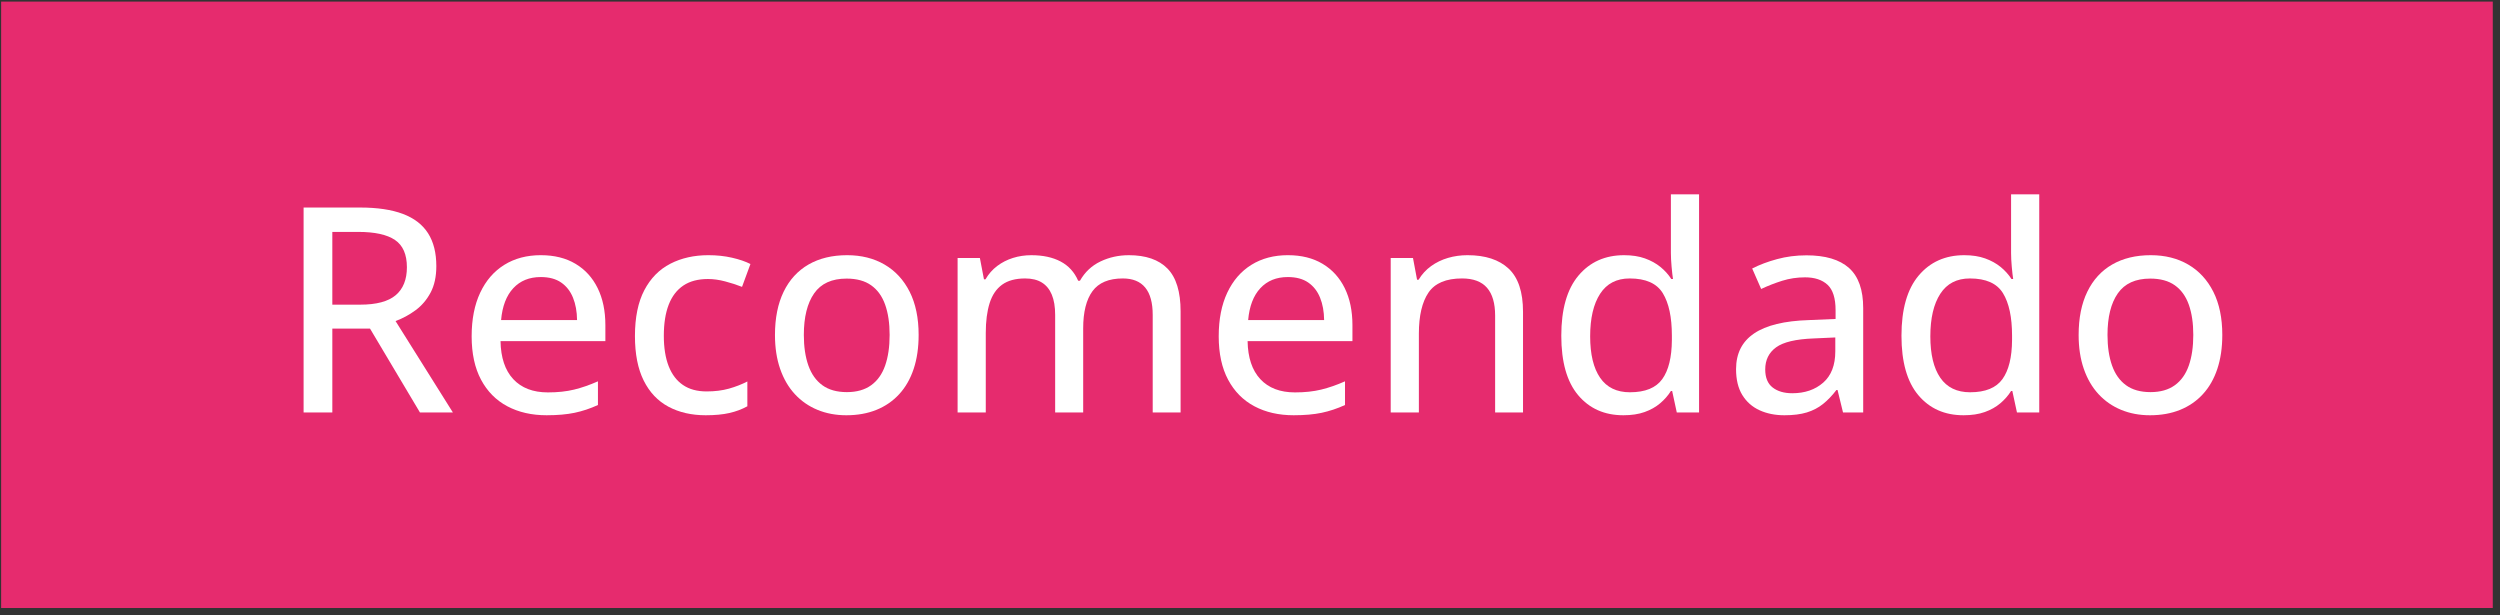 <svg xmlns="http://www.w3.org/2000/svg" xmlns:xlink="http://www.w3.org/1999/xlink" xmlns:serif="http://www.serif.com/" width="100%" height="100%" viewBox="0 0 256 63" xml:space="preserve" style="fill-rule:evenodd;clip-rule:evenodd;stroke-linejoin:round;stroke-miterlimit:2;"><rect x="0" y="0" width="256" height="63" fill="#333333" stroke="none"/><rect id="Artboard2" x="0" y="0" width="255.377" height="62.257" style="fill:none;"></rect><clipPath id="_clip1"><rect id="Artboard21" serif:id="Artboard2" x="0" y="0" width="255.377" height="62.257"></rect></clipPath><g clip-path="url(#_clip1)"><rect id="Artboard1" x="0" y="0" width="255.261" height="96.585" style="fill:none;"></rect><g><clipPath id="_clip2"><rect x="0" y="0" width="255.261" height="96.585"></rect></clipPath><g clip-path="url(#_clip2)"><rect x="0.116" y="0.166" width="255.261" height="62.091" style="fill:#e62b6e;"></rect><g><path d="M36.872,21.251c1.77,0 3.232,0.218 4.385,0.653c1.153,0.435 2.012,1.096 2.576,1.981c0.565,0.885 0.847,2.007 0.847,3.365c0,1.072 -0.196,1.976 -0.588,2.713c-0.393,0.737 -0.907,1.34 -1.543,1.808c-0.636,0.469 -1.318,0.838 -2.045,1.106l5.87,9.358l-3.373,0l-5.11,-8.583l-3.861,0l0,8.583l-2.942,0l0,-20.984l5.784,0Zm-0.186,2.497l-2.656,0l0,7.449l2.857,0c1.655,0 2.865,-0.323 3.631,-0.968c0.765,-0.646 1.148,-1.601 1.148,-2.864c0,-1.311 -0.407,-2.241 -1.22,-2.791c-0.813,-0.551 -2.067,-0.826 -3.76,-0.826Z" style="fill:#fff;fill-rule:nonzero;"></path><path d="M55.387,26.131c1.378,0 2.56,0.294 3.546,0.883c0.985,0.588 1.741,1.418 2.267,2.49c0.527,1.071 0.79,2.334 0.79,3.789l0,1.636l-10.736,0c0.028,1.694 0.464,2.993 1.306,3.897c0.842,0.904 2.024,1.356 3.545,1.356c1.005,0 1.899,-0.095 2.684,-0.287c0.785,-0.191 1.598,-0.474 2.44,-0.847l0,2.426c-0.794,0.364 -1.591,0.629 -2.39,0.797c-0.799,0.167 -1.753,0.251 -2.863,0.251c-1.531,0 -2.873,-0.306 -4.026,-0.919c-1.153,-0.612 -2.05,-1.519 -2.691,-2.72c-0.641,-1.201 -0.962,-2.681 -0.962,-4.442c0,-1.741 0.292,-3.232 0.876,-4.471c0.583,-1.239 1.406,-2.189 2.468,-2.849c1.062,-0.66 2.311,-0.99 3.746,-0.99Zm-0.014,2.239c-1.167,-0 -2.105,0.38 -2.813,1.141c-0.708,0.761 -1.124,1.849 -1.249,3.265l7.779,0c-0.009,-0.871 -0.148,-1.636 -0.416,-2.296c-0.268,-0.661 -0.672,-1.177 -1.213,-1.55c-0.54,-0.374 -1.236,-0.56 -2.088,-0.56Z" style="fill:#fff;fill-rule:nonzero;"></path><path d="M72.266,42.522c-1.454,0 -2.727,-0.292 -3.818,-0.876c-1.09,-0.584 -1.935,-1.476 -2.533,-2.677c-0.598,-1.2 -0.897,-2.719 -0.897,-4.557c0,-1.913 0.321,-3.48 0.962,-4.7c0.641,-1.22 1.528,-2.122 2.662,-2.706c1.134,-0.583 2.433,-0.875 3.897,-0.875c0.861,0 1.667,0.086 2.418,0.258c0.752,0.172 1.381,0.388 1.888,0.646l-0.861,2.34c-0.536,-0.211 -1.113,-0.398 -1.73,-0.56c-0.617,-0.163 -1.203,-0.244 -1.758,-0.244c-1.014,0 -1.854,0.222 -2.519,0.667c-0.665,0.445 -1.165,1.098 -1.5,1.959c-0.335,0.862 -0.502,1.924 -0.502,3.187c0,1.224 0.165,2.26 0.495,3.107c0.33,0.847 0.818,1.49 1.464,1.93c0.646,0.441 1.452,0.661 2.418,0.661c0.852,0 1.617,-0.096 2.297,-0.287c0.679,-0.192 1.306,-0.436 1.88,-0.732l0,2.54c-0.555,0.306 -1.167,0.536 -1.837,0.689c-0.67,0.153 -1.478,0.23 -2.426,0.23Z" style="fill:#fff;fill-rule:nonzero;"></path><path d="M94.068,34.298c0,1.301 -0.17,2.461 -0.509,3.48c-0.34,1.019 -0.833,1.88 -1.479,2.584c-0.646,0.703 -1.423,1.239 -2.332,1.607c-0.909,0.368 -1.938,0.553 -3.086,0.553c-1.072,0 -2.055,-0.185 -2.949,-0.553c-0.895,-0.368 -1.668,-0.904 -2.318,-1.607c-0.651,-0.704 -1.153,-1.565 -1.507,-2.584c-0.354,-1.019 -0.531,-2.179 -0.531,-3.48c0,-1.732 0.296,-3.208 0.889,-4.428c0.594,-1.22 1.443,-2.148 2.548,-2.785c1.105,-0.636 2.423,-0.954 3.954,-0.954c1.455,0 2.732,0.32 3.832,0.961c1.101,0.642 1.957,1.57 2.57,2.785c0.612,1.215 0.918,2.689 0.918,4.421Zm-11.755,0c0,1.215 0.156,2.26 0.467,3.136c0.311,0.875 0.789,1.547 1.435,2.016c0.646,0.469 1.481,0.703 2.504,0.703c1.005,0 1.833,-0.234 2.484,-0.703c0.65,-0.469 1.129,-1.141 1.435,-2.016c0.306,-0.876 0.459,-1.921 0.459,-3.136c0,-1.206 -0.153,-2.239 -0.459,-3.101c-0.306,-0.861 -0.782,-1.521 -1.428,-1.98c-0.646,-0.46 -1.486,-0.689 -2.519,-0.689c-1.512,0 -2.62,0.504 -3.323,1.514c-0.703,1.009 -1.055,2.428 -1.055,4.256Z" style="fill:#fff;fill-rule:nonzero;"></path><path d="M115.583,26.131c1.751,0 3.074,0.457 3.968,1.371c0.895,0.913 1.342,2.375 1.342,4.384l0,10.349l-2.856,0l0,-9.99c0,-1.244 -0.256,-2.177 -0.768,-2.799c-0.512,-0.622 -1.275,-0.933 -2.289,-0.933c-1.435,0 -2.471,0.433 -3.107,1.299c-0.637,0.866 -0.955,2.136 -0.955,3.811l0,8.612l-2.87,0l0,-9.99c0,-0.832 -0.115,-1.524 -0.345,-2.074c-0.229,-0.55 -0.569,-0.964 -1.019,-1.241c-0.45,-0.278 -1.019,-0.417 -1.708,-0.417c-0.985,0 -1.772,0.213 -2.361,0.639c-0.588,0.426 -1.014,1.055 -1.277,1.887c-0.263,0.833 -0.395,1.852 -0.395,3.058l0,8.138l-2.885,-0l0,-15.817l2.282,-0l0.417,2.182l0.157,-0c0.316,-0.546 0.716,-1 1.199,-1.364c0.483,-0.364 1.021,-0.639 1.615,-0.825c0.593,-0.187 1.22,-0.28 1.88,-0.28c1.186,-0 2.186,0.215 2.999,0.646c0.814,0.43 1.412,1.086 1.795,1.966l0.186,-0c0.507,-0.89 1.208,-1.548 2.103,-1.973c0.894,-0.426 1.859,-0.639 2.892,-0.639Z" style="fill:#fff;fill-rule:nonzero;"></path><path d="M131.888,26.131c1.378,0 2.559,0.294 3.545,0.883c0.985,0.588 1.741,1.418 2.268,2.49c0.526,1.071 0.789,2.334 0.789,3.789l0,1.636l-10.736,0c0.029,1.694 0.464,2.993 1.306,3.897c0.842,0.904 2.024,1.356 3.545,1.356c1.005,0 1.9,-0.095 2.684,-0.287c0.785,-0.191 1.598,-0.474 2.44,-0.847l0,2.426c-0.794,0.364 -1.591,0.629 -2.389,0.797c-0.799,0.167 -1.754,0.251 -2.864,0.251c-1.531,0 -2.873,-0.306 -4.026,-0.919c-1.153,-0.612 -2.05,-1.519 -2.691,-2.72c-0.641,-1.201 -0.962,-2.681 -0.962,-4.442c0,-1.741 0.292,-3.232 0.876,-4.471c0.584,-1.239 1.406,-2.189 2.469,-2.849c1.062,-0.66 2.31,-0.99 3.746,-0.99Zm-0.015,2.239c-1.167,-0 -2.105,0.38 -2.813,1.141c-0.708,0.761 -1.124,1.849 -1.249,3.265l7.78,0c-0.01,-0.871 -0.149,-1.636 -0.417,-2.296c-0.267,-0.661 -0.672,-1.177 -1.212,-1.55c-0.541,-0.374 -1.237,-0.56 -2.089,-0.56Z" style="fill:#fff;fill-rule:nonzero;"></path><path d="M150.274,26.131c1.827,0 3.231,0.459 4.212,1.378c0.981,0.918 1.471,2.392 1.471,4.42l0,10.306l-2.856,0l0,-9.918c0,-1.263 -0.277,-2.213 -0.832,-2.849c-0.555,-0.636 -1.407,-0.955 -2.555,-0.955c-1.636,0 -2.782,0.484 -3.438,1.45c-0.655,0.966 -0.983,2.368 -0.983,4.205l0,8.067l-2.885,0l0,-15.817l2.282,0l0.417,2.225l0.157,0c0.335,-0.555 0.761,-1.019 1.278,-1.393c0.517,-0.373 1.093,-0.653 1.729,-0.839c0.637,-0.187 1.304,-0.28 2.003,-0.28Z" style="fill:#fff;fill-rule:nonzero;"></path><path d="M166.234,42.522c-1.933,0 -3.476,-0.684 -4.629,-2.053c-1.153,-1.368 -1.729,-3.397 -1.729,-6.085c0,-2.718 0.586,-4.773 1.758,-6.165c1.172,-1.392 2.729,-2.088 4.672,-2.088c0.813,0 1.526,0.11 2.138,0.33c0.613,0.22 1.141,0.512 1.586,0.875c0.445,0.364 0.816,0.776 1.113,1.235l0.172,0c-0.048,-0.297 -0.096,-0.713 -0.144,-1.249c-0.048,-0.536 -0.072,-1.005 -0.072,-1.406l0,-6.014l2.885,0l0,22.333l-2.282,0l-0.473,-2.196l-0.13,0c-0.287,0.459 -0.653,0.878 -1.098,1.256c-0.444,0.377 -0.976,0.677 -1.593,0.897c-0.617,0.22 -1.342,0.33 -2.174,0.33Zm0.674,-2.354c1.56,0 2.663,-0.45 3.309,-1.349c0.646,-0.9 0.973,-2.235 0.983,-4.005l0,-0.445c0,-1.885 -0.309,-3.332 -0.926,-4.341c-0.617,-1.01 -1.748,-1.515 -3.394,-1.515c-1.34,0 -2.349,0.524 -3.029,1.572c-0.679,1.048 -1.019,2.5 -1.019,4.356c0,1.837 0.34,3.251 1.019,4.241c0.68,0.991 1.699,1.486 3.057,1.486Z" style="fill:#fff;fill-rule:nonzero;"></path><path d="M184.964,26.145c1.952,0 3.411,0.433 4.378,1.299c0.966,0.866 1.449,2.232 1.449,4.098l0,10.693l-2.066,0l-0.56,-2.297l-0.115,0c-0.44,0.574 -0.899,1.053 -1.378,1.435c-0.478,0.383 -1.031,0.67 -1.658,0.862c-0.626,0.191 -1.389,0.287 -2.289,0.287c-0.957,0 -1.808,-0.173 -2.555,-0.517c-0.746,-0.344 -1.332,-0.864 -1.758,-1.557c-0.426,-0.694 -0.639,-1.577 -0.639,-2.648c0,-1.608 0.618,-2.828 1.852,-3.66c1.234,-0.833 3.105,-1.287 5.612,-1.364l2.727,-0.115l0,-0.89c0,-1.234 -0.275,-2.105 -0.825,-2.612c-0.551,-0.507 -1.318,-0.76 -2.304,-0.76c-0.813,0 -1.593,0.117 -2.339,0.351c-0.747,0.235 -1.464,0.515 -2.153,0.84l-0.919,-2.096c0.746,-0.382 1.596,-0.703 2.548,-0.961c0.952,-0.259 1.949,-0.388 2.992,-0.388Zm2.971,8.411l-2.21,0.1c-1.828,0.067 -3.112,0.371 -3.854,0.912c-0.741,0.54 -1.112,1.294 -1.112,2.26c0,0.842 0.253,1.46 0.761,1.852c0.507,0.392 1.176,0.588 2.009,0.588c1.282,0 2.337,-0.361 3.165,-1.083c0.827,-0.723 1.241,-1.792 1.241,-3.208l0,-1.421Z" style="fill:#fff;fill-rule:nonzero;"></path><path d="M201.068,42.522c-1.933,0 -3.476,-0.684 -4.629,-2.053c-1.153,-1.368 -1.729,-3.397 -1.729,-6.085c0,-2.718 0.586,-4.773 1.758,-6.165c1.172,-1.392 2.729,-2.088 4.672,-2.088c0.813,0 1.526,0.11 2.138,0.33c0.613,0.22 1.141,0.512 1.586,0.875c0.445,0.364 0.816,0.776 1.113,1.235l0.172,0c-0.048,-0.297 -0.096,-0.713 -0.144,-1.249c-0.047,-0.536 -0.071,-1.005 -0.071,-1.406l0,-6.014l2.885,0l0,22.333l-2.283,0l-0.473,-2.196l-0.129,0c-0.287,0.459 -0.653,0.878 -1.098,1.256c-0.445,0.377 -0.976,0.677 -1.594,0.897c-0.617,0.22 -1.341,0.33 -2.174,0.33Zm0.675,-2.354c1.559,0 2.662,-0.45 3.308,-1.349c0.646,-0.9 0.974,-2.235 0.983,-4.005l0,-0.445c0,-1.885 -0.308,-3.332 -0.926,-4.341c-0.617,-1.01 -1.748,-1.515 -3.394,-1.515c-1.34,0 -2.349,0.524 -3.029,1.572c-0.679,1.048 -1.019,2.5 -1.019,4.356c0,1.837 0.34,3.251 1.019,4.241c0.68,0.991 1.699,1.486 3.058,1.486Z" style="fill:#fff;fill-rule:nonzero;"></path><path d="M227.563,34.298c-0,1.301 -0.17,2.461 -0.509,3.48c-0.34,1.019 -0.833,1.88 -1.479,2.584c-0.645,0.703 -1.423,1.239 -2.332,1.607c-0.909,0.368 -1.938,0.553 -3.086,0.553c-1.071,0 -2.055,-0.185 -2.949,-0.553c-0.895,-0.368 -1.668,-0.904 -2.318,-1.607c-0.651,-0.704 -1.153,-1.565 -1.507,-2.584c-0.354,-1.019 -0.531,-2.179 -0.531,-3.48c-0,-1.732 0.296,-3.208 0.89,-4.428c0.593,-1.22 1.442,-2.148 2.547,-2.785c1.105,-0.636 2.423,-0.954 3.954,-0.954c1.455,0 2.732,0.32 3.833,0.961c1.1,0.642 1.956,1.57 2.569,2.785c0.612,1.215 0.918,2.689 0.918,4.421Zm-11.755,0c0,1.215 0.156,2.26 0.467,3.136c0.311,0.875 0.789,1.547 1.435,2.016c0.646,0.469 1.481,0.703 2.505,0.703c1.004,0 1.832,-0.234 2.483,-0.703c0.65,-0.469 1.129,-1.141 1.435,-2.016c0.306,-0.876 0.459,-1.921 0.459,-3.136c0,-1.206 -0.153,-2.239 -0.459,-3.101c-0.306,-0.861 -0.782,-1.521 -1.428,-1.98c-0.646,-0.46 -1.486,-0.689 -2.519,-0.689c-1.512,0 -2.619,0.504 -3.323,1.514c-0.703,1.009 -1.055,2.428 -1.055,4.256Z" style="fill:#fff;fill-rule:nonzero;"></path></g></g></g></g></svg>